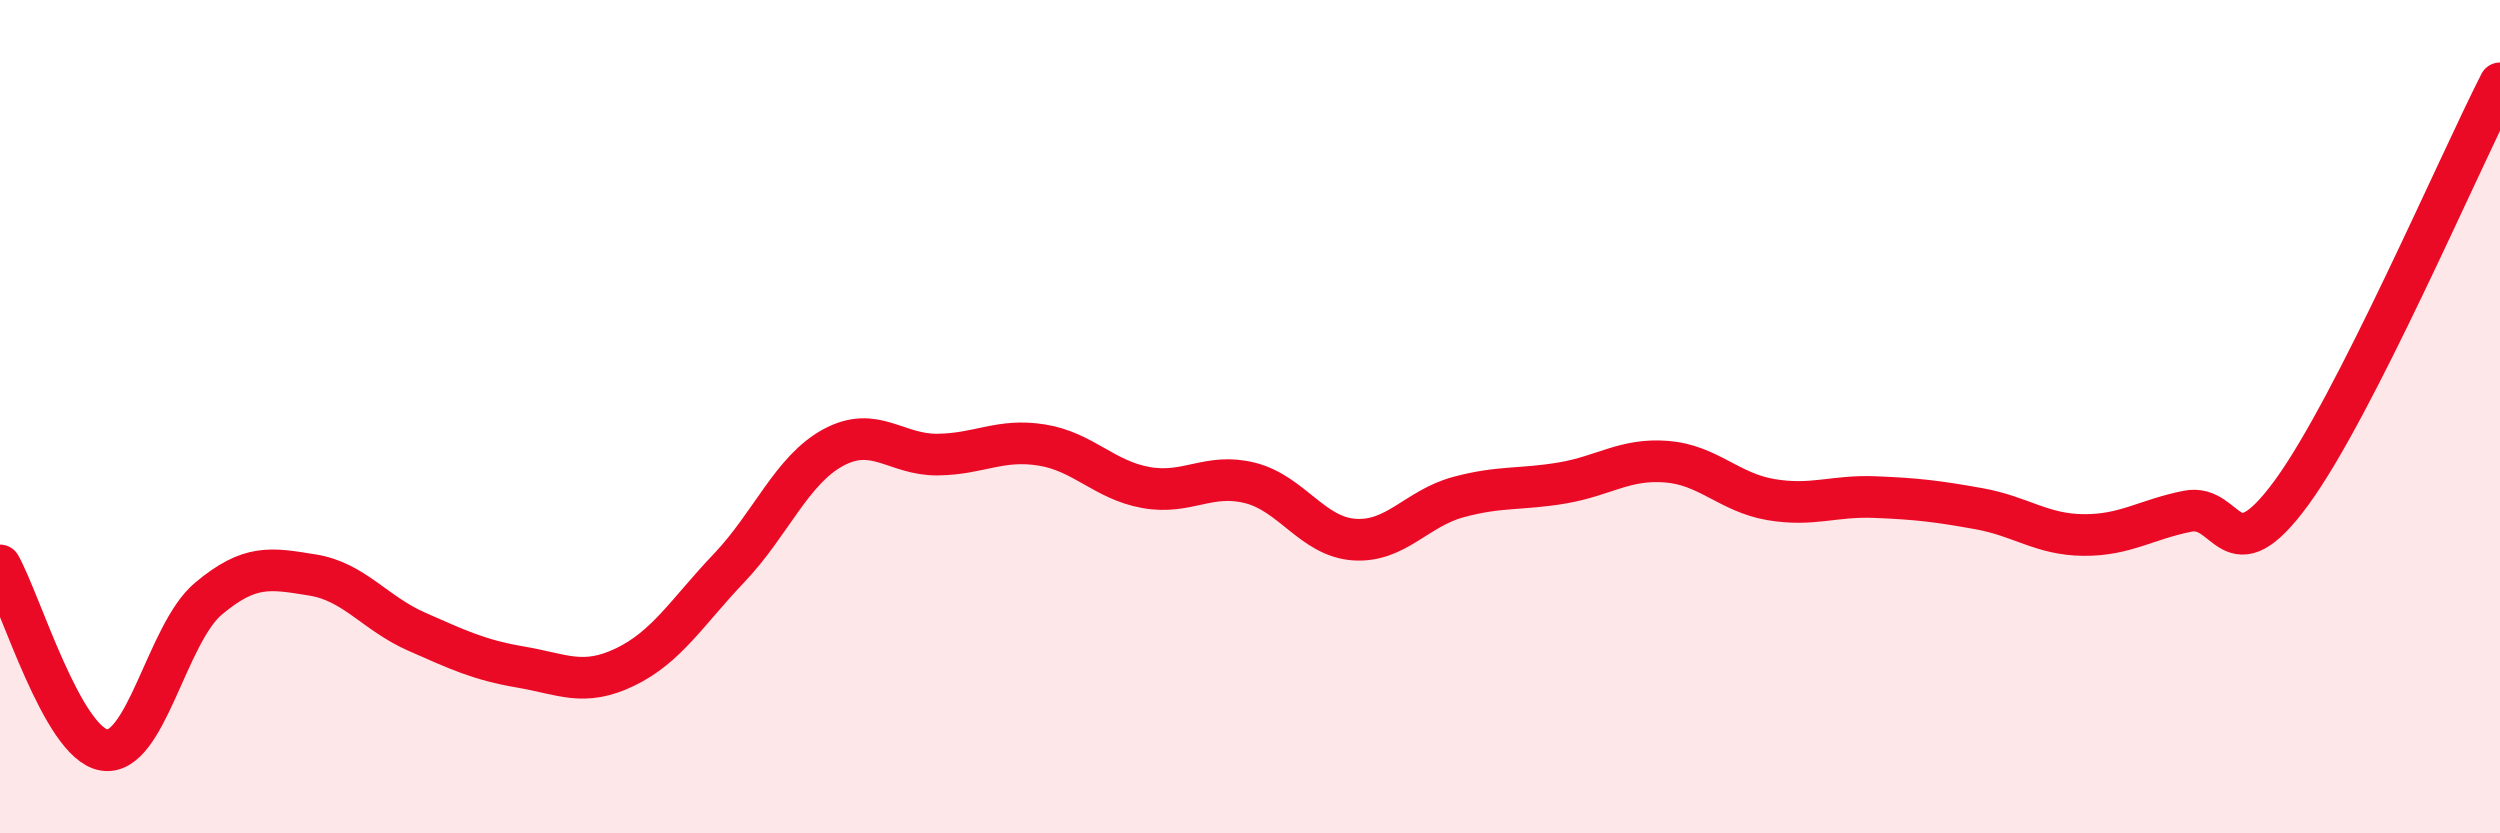 
    <svg width="60" height="20" viewBox="0 0 60 20" xmlns="http://www.w3.org/2000/svg">
      <path
        d="M 0,13.57 C 0.5,14.46 1.5,17.84 2.5,18 C 3.5,18.16 4,15.21 5,14.37 C 6,13.53 6.5,13.64 7.5,13.8 C 8.5,13.96 9,14.72 10,15.16 C 11,15.6 11.5,15.84 12.5,16.01 C 13.5,16.18 14,16.49 15,16.01 C 16,15.53 16.5,14.68 17.5,13.63 C 18.5,12.58 19,11.28 20,10.74 C 21,10.2 21.5,10.92 22.5,10.91 C 23.5,10.9 24,10.52 25,10.68 C 26,10.84 26.5,11.52 27.5,11.7 C 28.5,11.88 29,11.34 30,11.59 C 31,11.84 31.5,12.88 32.5,12.95 C 33.5,13.02 34,12.2 35,11.93 C 36,11.66 36.5,11.76 37.5,11.59 C 38.5,11.42 39,11 40,11.08 C 41,11.16 41.5,11.82 42.5,11.99 C 43.5,12.16 44,11.89 45,11.93 C 46,11.97 46.5,12.03 47.5,12.21 C 48.5,12.39 49,12.83 50,12.84 C 51,12.85 51.5,12.47 52.5,12.27 C 53.5,12.07 53.5,13.87 55,11.82 C 56.5,9.77 59,3.96 60,2L60 20L0 20Z"
        fill="#EB0A25"
        opacity="0.1"
        stroke-linecap="round"
        stroke-linejoin="round"
      />
      <path
        d="M 0,13.57 C 0.5,14.46 1.5,17.84 2.5,18 C 3.5,18.16 4,15.21 5,14.37 C 6,13.53 6.5,13.64 7.5,13.8 C 8.5,13.96 9,14.72 10,15.16 C 11,15.6 11.5,15.84 12.5,16.01 C 13.5,16.18 14,16.49 15,16.01 C 16,15.53 16.5,14.68 17.5,13.63 C 18.5,12.58 19,11.28 20,10.74 C 21,10.2 21.5,10.92 22.5,10.91 C 23.5,10.9 24,10.52 25,10.68 C 26,10.84 26.5,11.52 27.5,11.7 C 28.5,11.88 29,11.34 30,11.59 C 31,11.84 31.5,12.88 32.5,12.95 C 33.5,13.02 34,12.2 35,11.93 C 36,11.66 36.5,11.76 37.5,11.59 C 38.5,11.42 39,11 40,11.08 C 41,11.16 41.5,11.82 42.5,11.99 C 43.5,12.16 44,11.89 45,11.93 C 46,11.97 46.5,12.03 47.5,12.21 C 48.5,12.39 49,12.83 50,12.84 C 51,12.85 51.5,12.47 52.5,12.27 C 53.5,12.07 53.5,13.87 55,11.82 C 56.5,9.77 59,3.96 60,2"
        stroke="#EB0A25"
        stroke-width="1"
        fill="none"
        stroke-linecap="round"
        stroke-linejoin="round"
      />
    </svg>
  